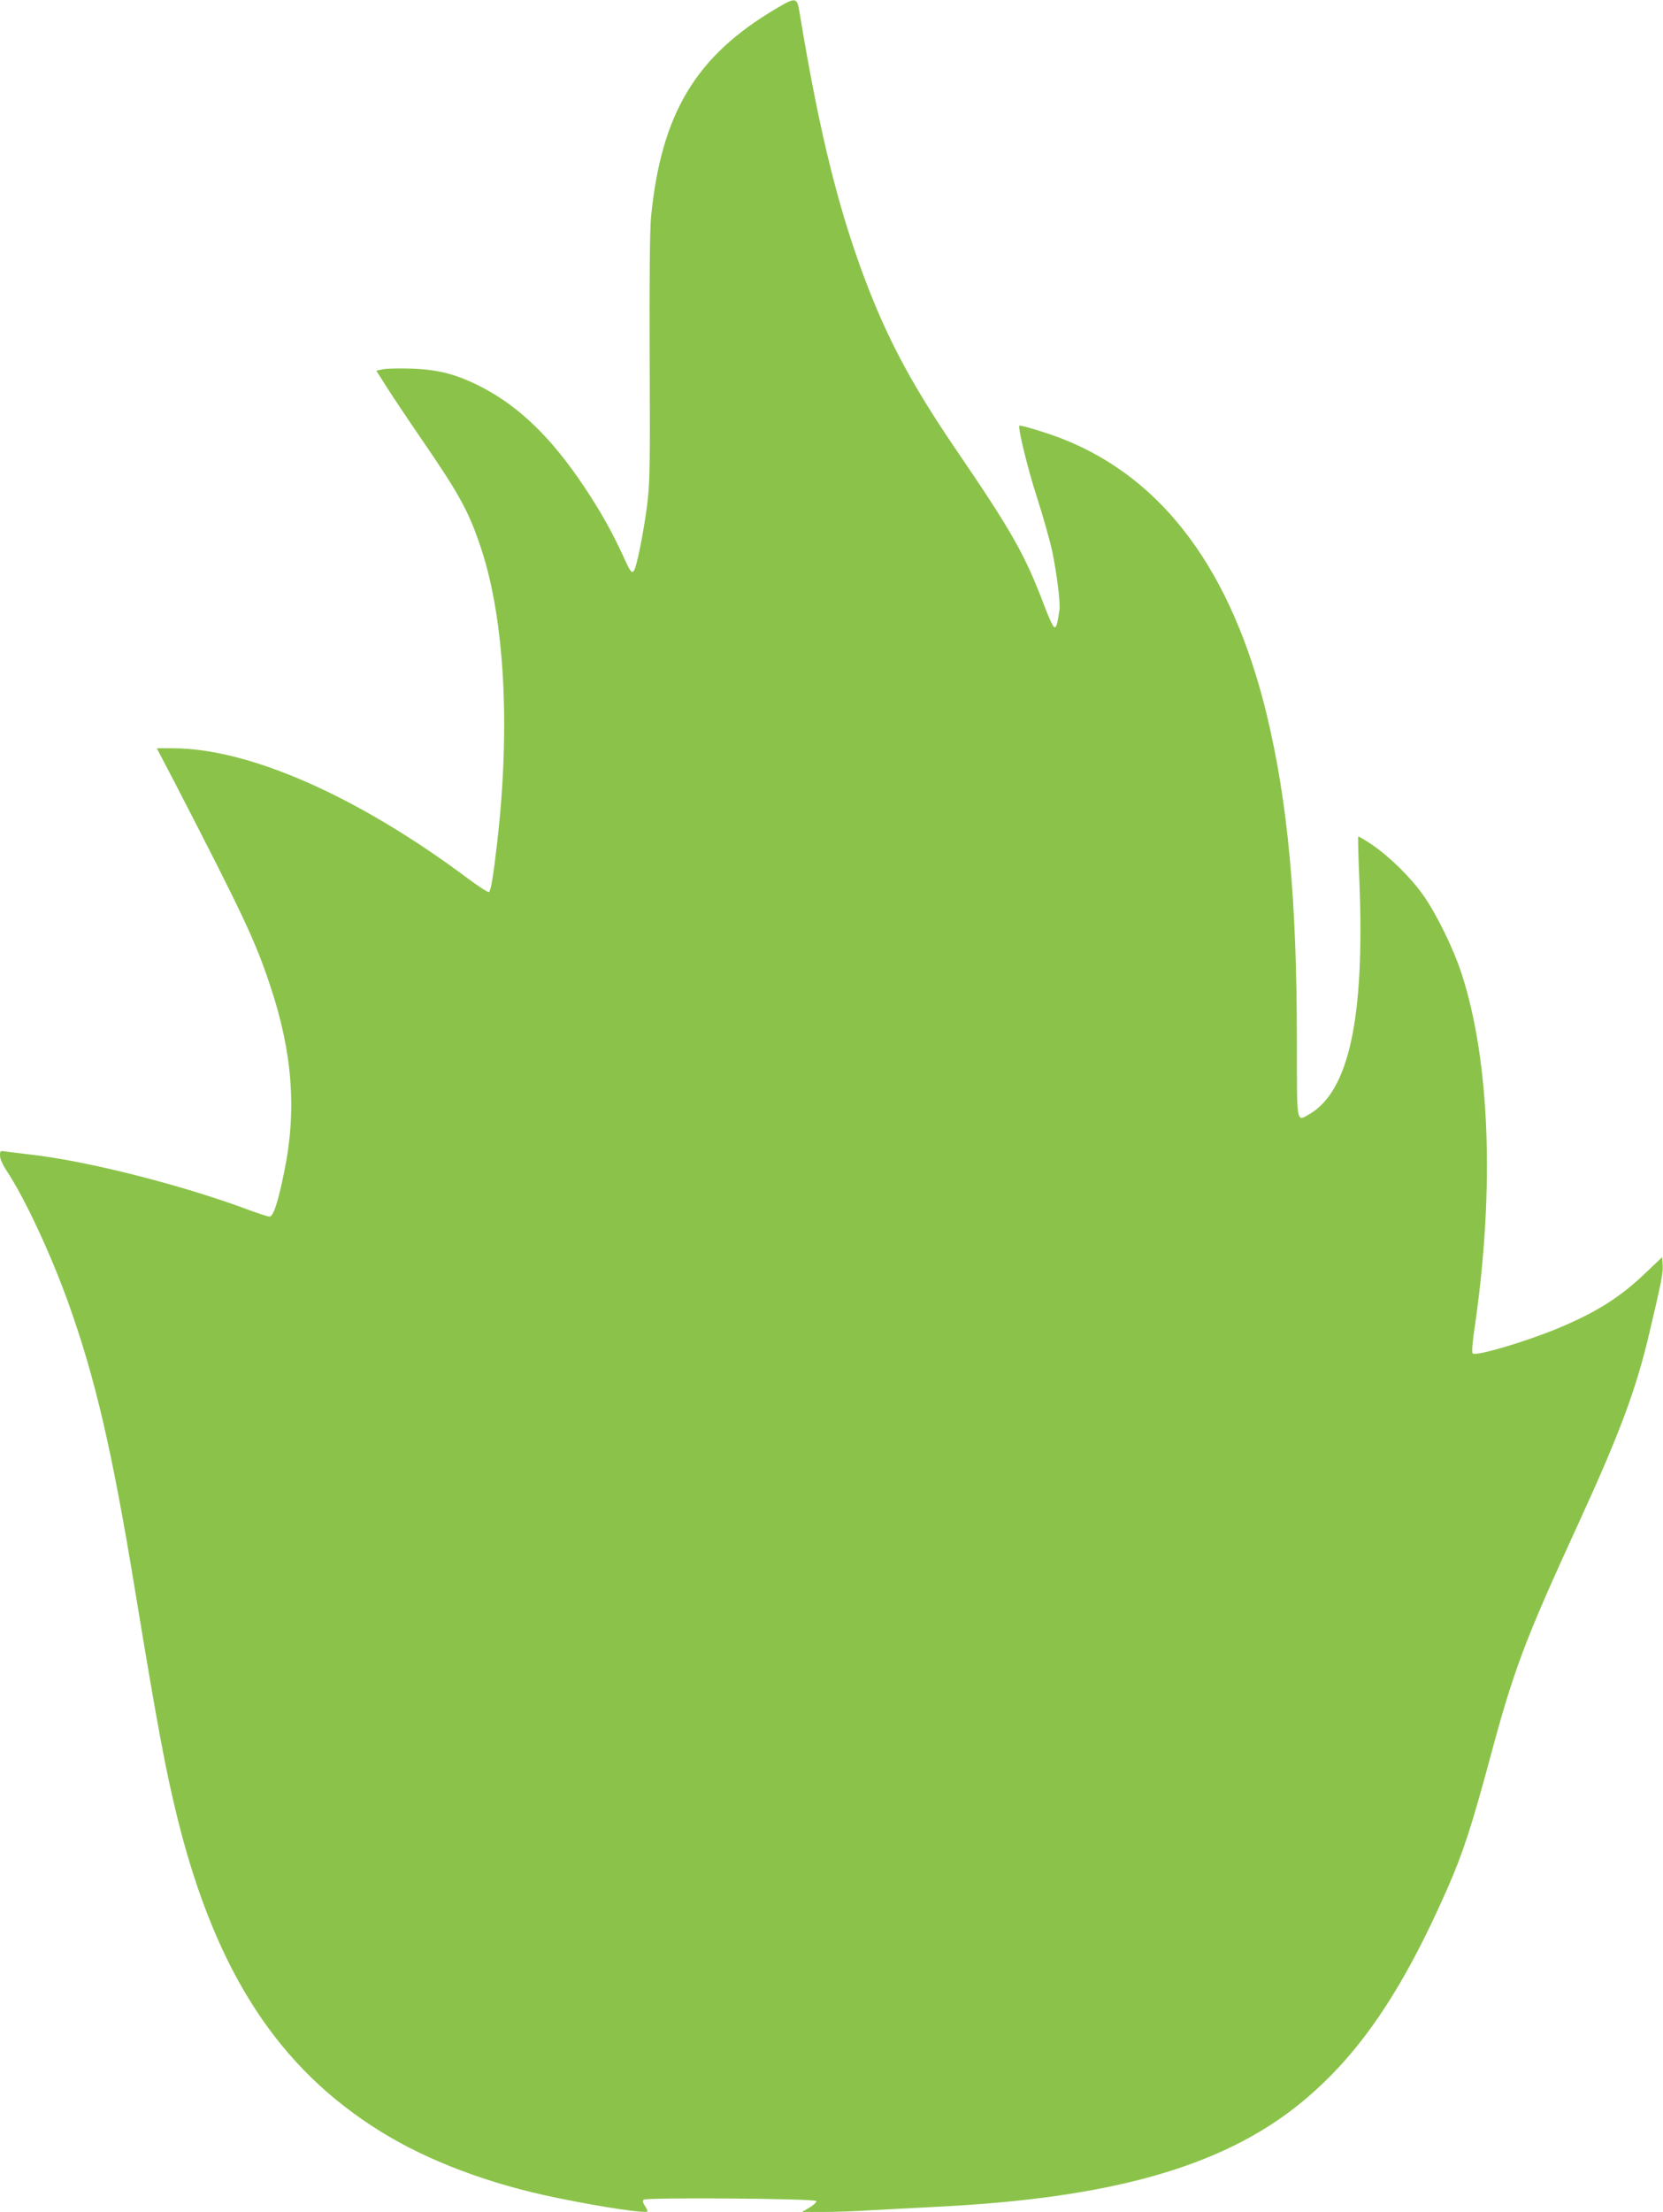 <?xml version="1.0" standalone="no"?>
<!DOCTYPE svg PUBLIC "-//W3C//DTD SVG 20010904//EN"
 "http://www.w3.org/TR/2001/REC-SVG-20010904/DTD/svg10.dtd">
<svg version="1.0" xmlns="http://www.w3.org/2000/svg"
 width="963pt" height="1280pt" viewBox="0 0 963 1280"
 preserveAspectRatio="xMidYMid meet">
<g transform="translate(0,1280) scale(0.1,-0.1)"
fill="#8bc34a" stroke="none">
<path d="M4494 12750 c-465 -274 -665 -607 -724 -1205 -7 -71 -10 -361 -8
-820 3 -640 1 -724 -15 -850 -21 -163 -62 -364 -77 -379 -14 -14 -20 -5 -65
94 -61 133 -130 255 -220 390 -189 284 -376 466 -596 580 -142 73 -246 101
-404 107 -71 2 -147 1 -168 -4 l-38 -8 57 -90 c31 -49 123 -187 204 -305 224
-326 276 -422 348 -640 134 -408 168 -1031 91 -1695 -22 -193 -36 -276 -47
-287 -4 -4 -59 31 -122 78 -637 476 -1268 754 -1710 754 l-92 0 103 -197 c402
-778 467 -917 554 -1178 129 -386 154 -721 81 -1075 -36 -177 -63 -260 -85
-260 -10 0 -65 18 -122 39 -385 144 -938 284 -1264 320 -55 7 -117 14 -138 17
-36 6 -37 5 -37 -24 0 -18 16 -53 39 -88 104 -156 258 -487 359 -770 155 -434
252 -854 381 -1639 136 -826 180 -1059 252 -1350 220 -877 582 -1434 1174
-1800 275 -171 633 -305 1023 -384 272 -56 522 -92 522 -77 0 4 -7 18 -16 32
-11 16 -14 28 -7 35 14 14 995 7 1000 -8 2 -6 -15 -23 -39 -37 l-43 -26 120 0
c66 0 192 4 280 10 88 5 259 14 380 20 1004 49 1645 230 2094 590 341 274 596
645 864 1255 87 198 138 354 241 735 141 527 202 690 519 1380 239 521 334
777 410 1105 70 296 78 341 75 385 l-3 45 -100 -95 c-144 -137 -280 -223 -497
-314 -189 -79 -482 -166 -500 -148 -6 6 -2 63 11 148 117 798 89 1544 -75
2049 -47 145 -147 349 -224 457 -73 103 -196 223 -298 292 -40 27 -75 47 -77
45 -2 -3 1 -121 7 -264 31 -783 -60 -1208 -289 -1342 -77 -45 -73 -65 -73 405
0 839 -52 1399 -176 1912 -201 825 -596 1359 -1178 1589 -76 31 -247 83 -253
78 -10 -11 48 -250 102 -416 35 -108 75 -250 89 -316 26 -127 47 -293 41 -335
-13 -84 -17 -100 -29 -100 -7 0 -33 56 -60 128 -111 293 -184 423 -518 912
-233 343 -369 592 -491 900 -173 439 -289 900 -407 1618 -15 89 -21 90 -136
22z"/>
</g>
</svg>
